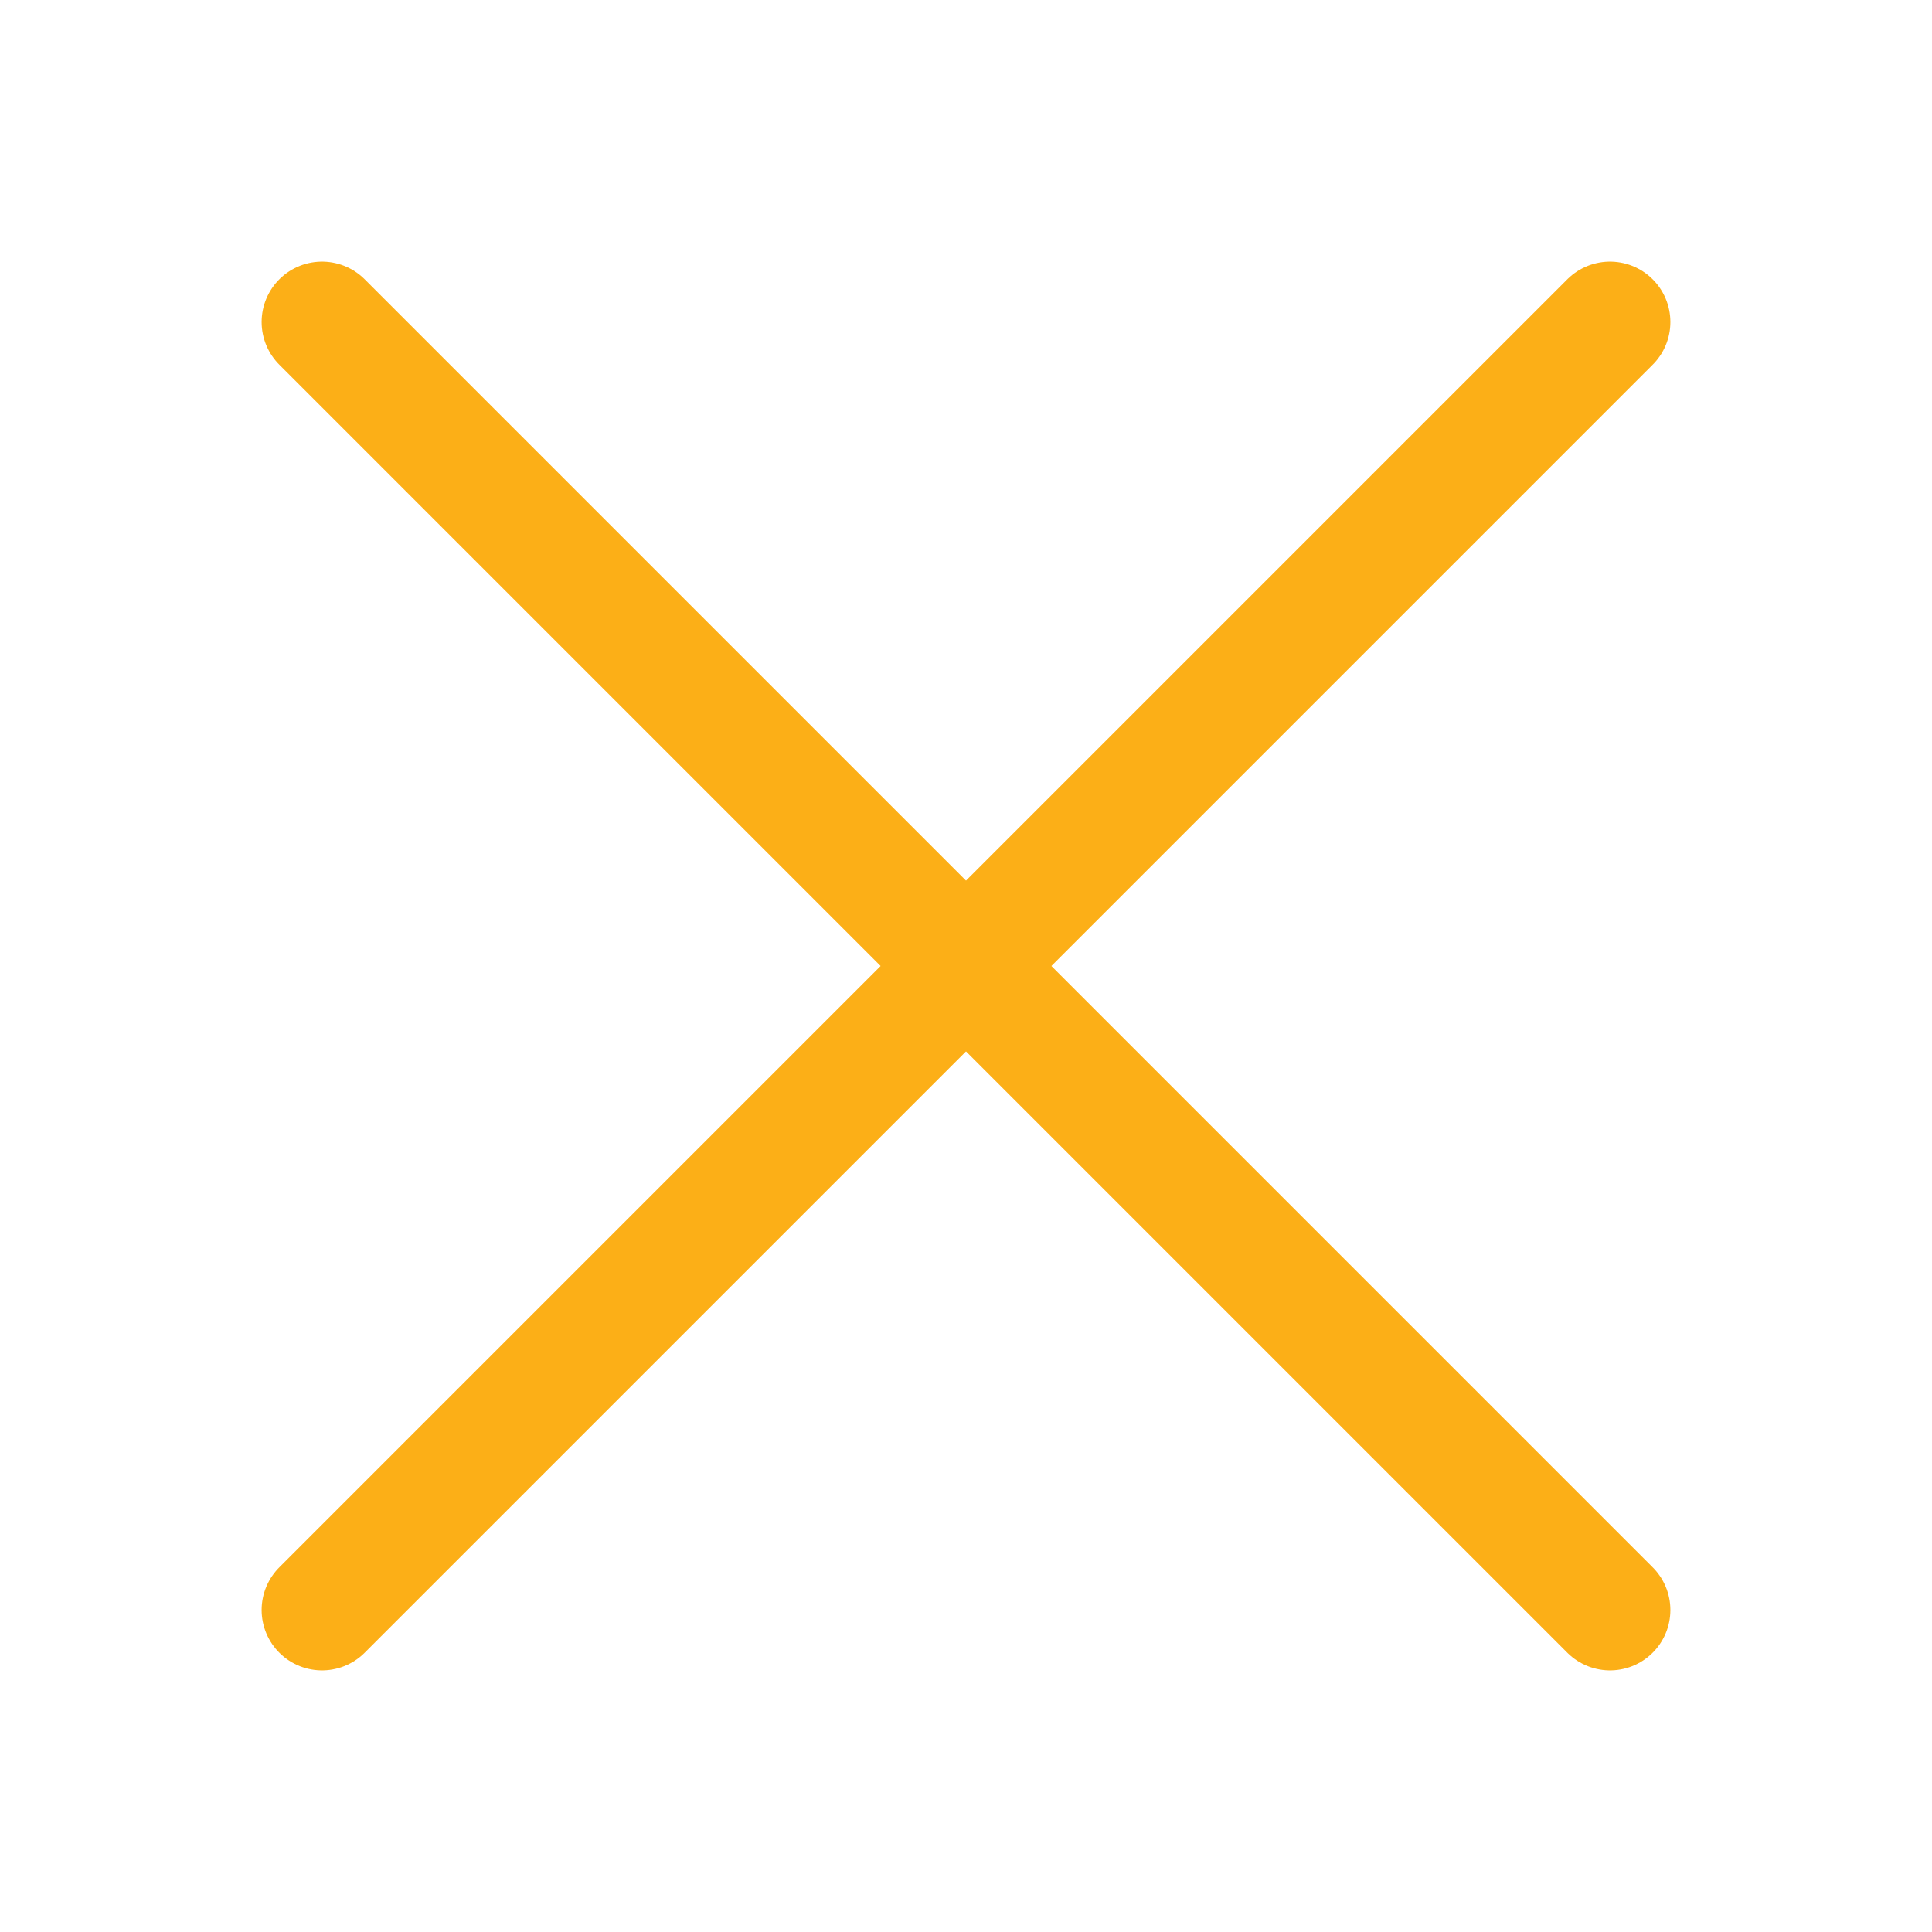 <?xml version="1.0" encoding="UTF-8"?><svg width="24" height="24" viewBox="0 0 48 48" fill="none" xmlns="http://www.w3.org/2000/svg"><path d="M8 8L40 40" stroke="#fcaf17" stroke-width="3" stroke-linecap="round" stroke-linejoin="round"/><path d="M8 40L40 8" stroke="#fcaf17" stroke-width="3" stroke-linecap="round" stroke-linejoin="round"/></svg>